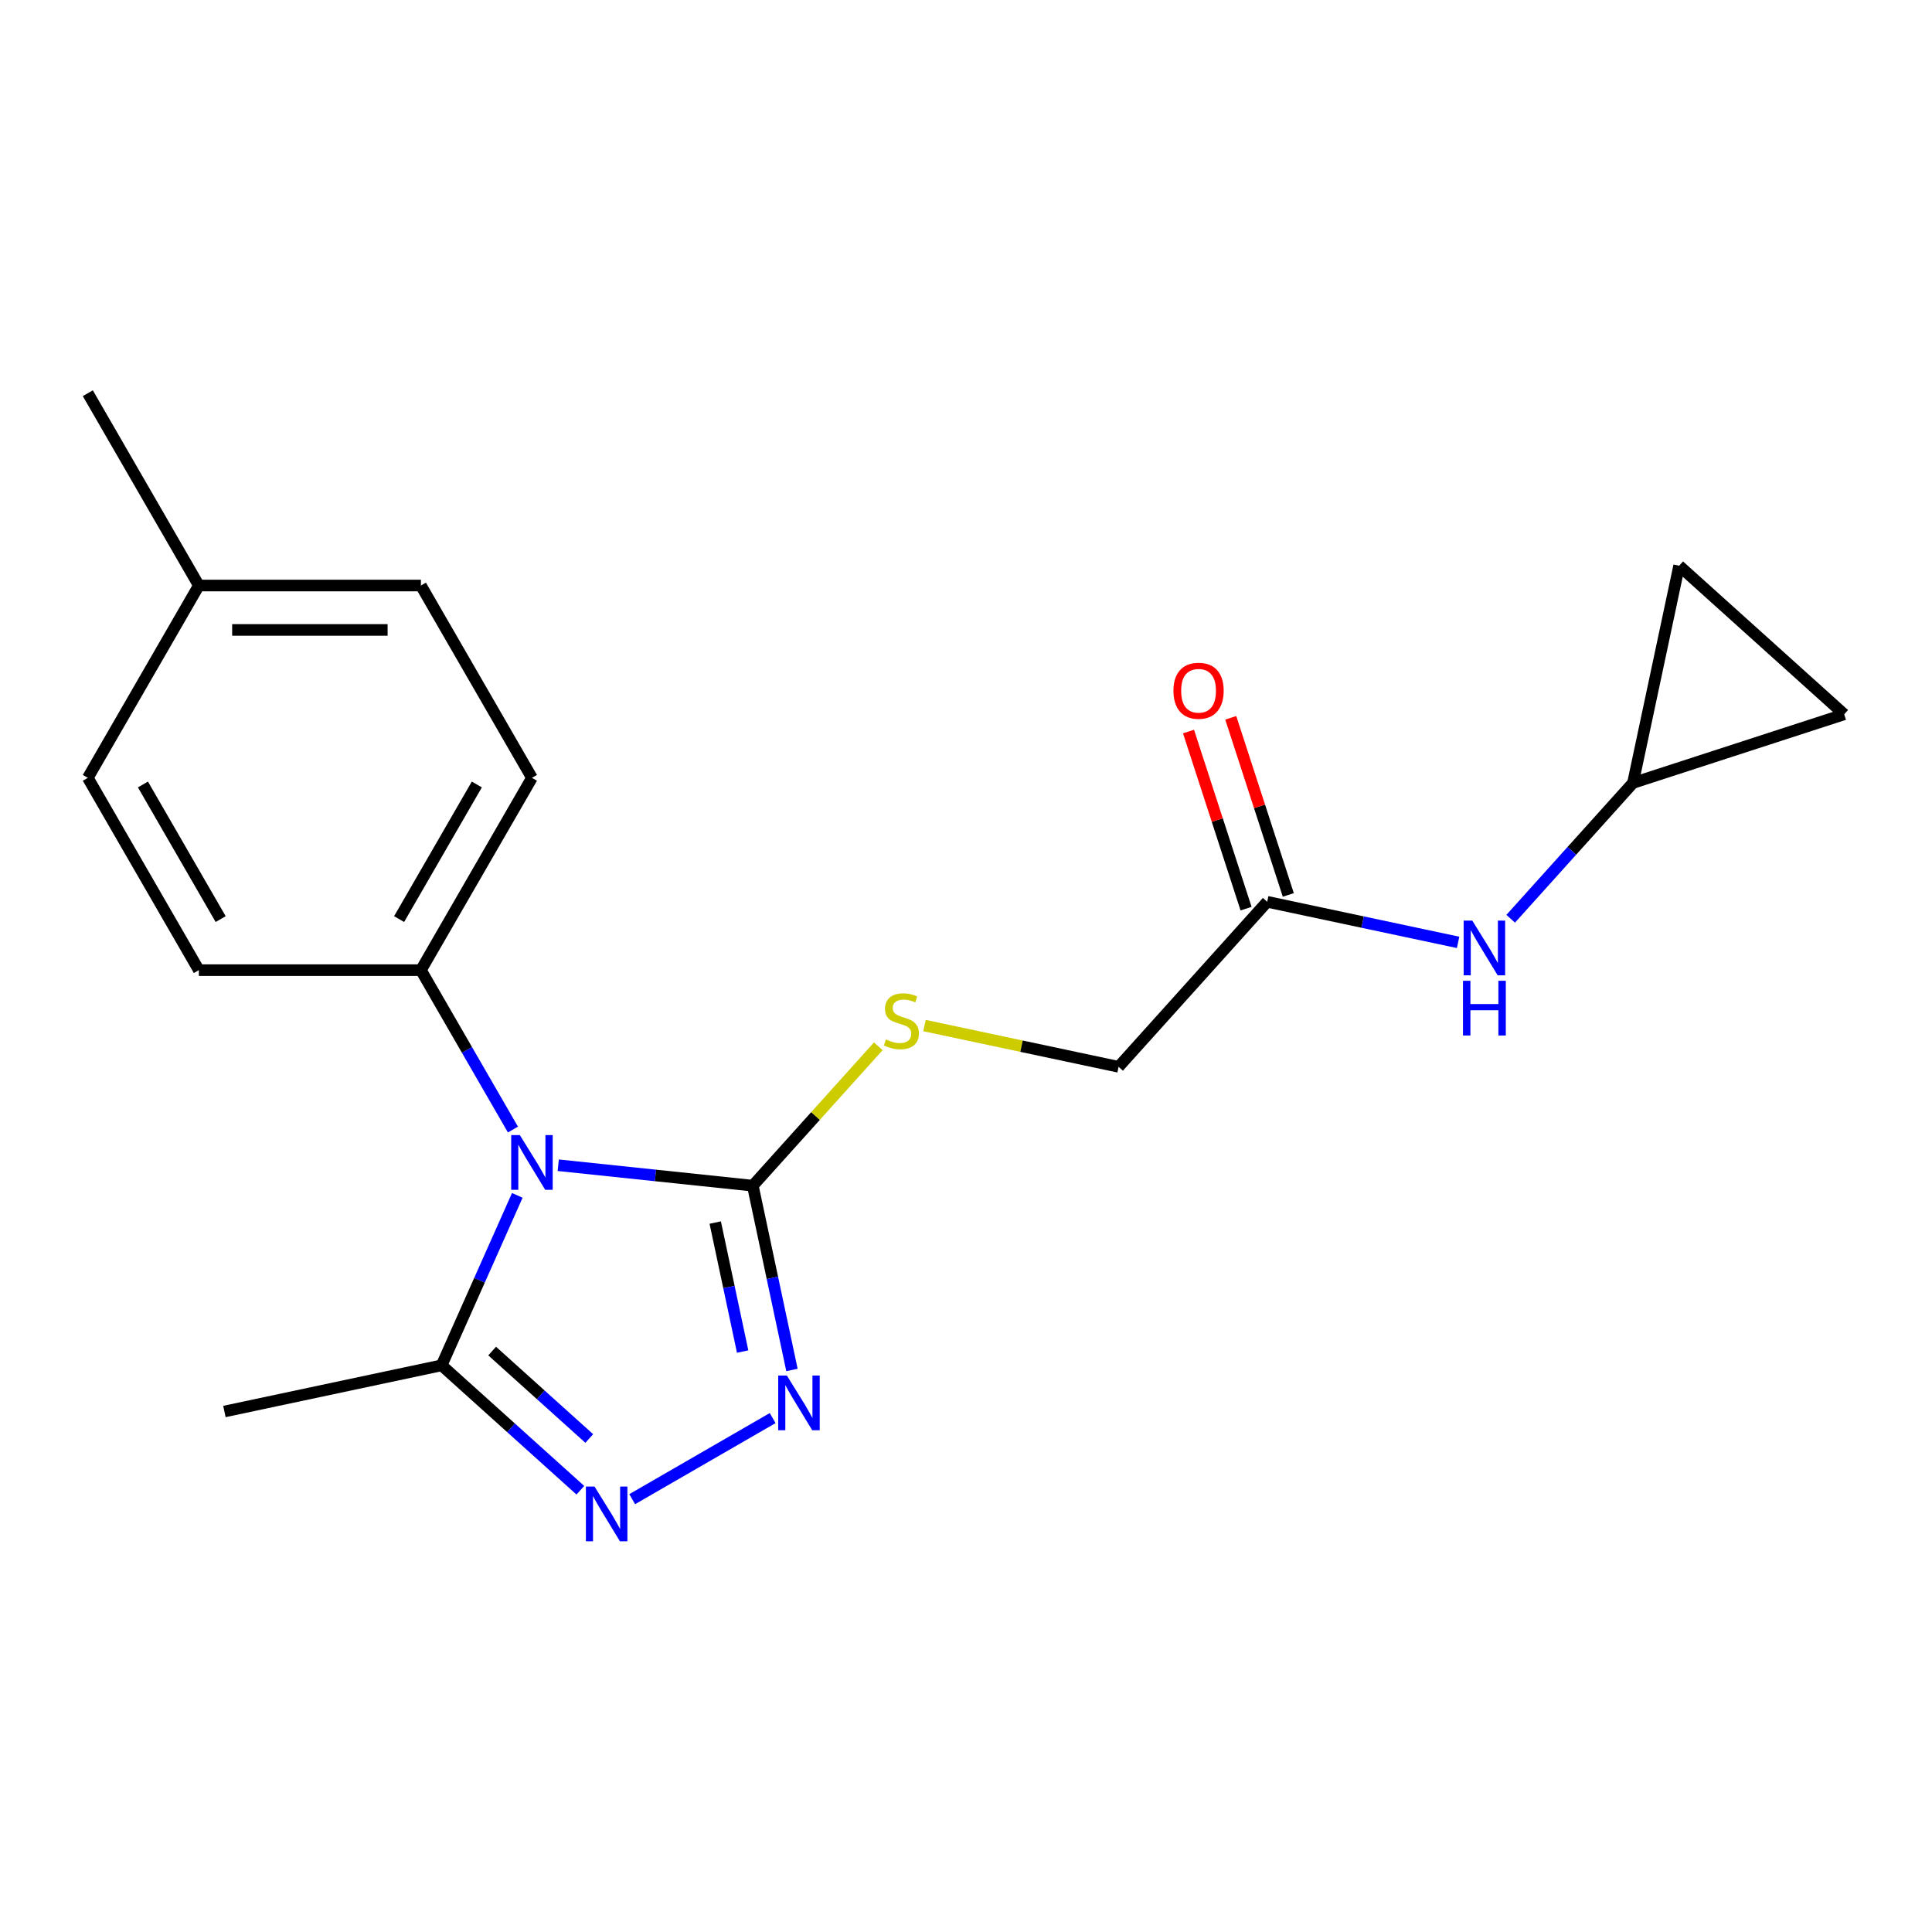<?xml version='1.0' encoding='iso-8859-1'?>
<svg version='1.1' baseProfile='full'
              xmlns='http://www.w3.org/2000/svg'
                      xmlns:rdkit='http://www.rdkit.org/xml'
                      xmlns:xlink='http://www.w3.org/1999/xlink'
                  xml:space='preserve'
width='1000px' height='1000px' viewBox='0 0 1000 1000'>
<!-- END OF HEADER -->
<rect style='opacity:1.0;fill:#FFFFFF;stroke:none' width='1000' height='1000' x='0' y='0'> </rect>
<path class='bond-0' d='M 288.948,603.12 L 339.296,608.412' style='fill:none;fill-rule:evenodd;stroke:#0000FF;stroke-width:6px;stroke-linecap:butt;stroke-linejoin:miter;stroke-opacity:1' />
<path class='bond-0' d='M 339.296,608.412 L 389.645,613.704' style='fill:none;fill-rule:evenodd;stroke:#000000;stroke-width:6px;stroke-linecap:butt;stroke-linejoin:miter;stroke-opacity:1' />
<path class='bond-3' d='M 267.751,618.723 L 248.167,662.707' style='fill:none;fill-rule:evenodd;stroke:#0000FF;stroke-width:6px;stroke-linecap:butt;stroke-linejoin:miter;stroke-opacity:1' />
<path class='bond-3' d='M 248.167,662.707 L 228.584,706.692' style='fill:none;fill-rule:evenodd;stroke:#000000;stroke-width:6px;stroke-linecap:butt;stroke-linejoin:miter;stroke-opacity:1' />
<path class='bond-4' d='M 265.5,584.656 L 241.682,543.402' style='fill:none;fill-rule:evenodd;stroke:#0000FF;stroke-width:6px;stroke-linecap:butt;stroke-linejoin:miter;stroke-opacity:1' />
<path class='bond-4' d='M 241.682,543.402 L 217.865,502.148' style='fill:none;fill-rule:evenodd;stroke:#000000;stroke-width:6px;stroke-linecap:butt;stroke-linejoin:miter;stroke-opacity:1' />
<path class='bond-1' d='M 389.645,613.704 L 399.783,661.401' style='fill:none;fill-rule:evenodd;stroke:#000000;stroke-width:6px;stroke-linecap:butt;stroke-linejoin:miter;stroke-opacity:1' />
<path class='bond-1' d='M 399.783,661.401 L 409.922,709.098' style='fill:none;fill-rule:evenodd;stroke:#0000FF;stroke-width:6px;stroke-linecap:butt;stroke-linejoin:miter;stroke-opacity:1' />
<path class='bond-1' d='M 370.201,632.792 L 377.298,666.181' style='fill:none;fill-rule:evenodd;stroke:#000000;stroke-width:6px;stroke-linecap:butt;stroke-linejoin:miter;stroke-opacity:1' />
<path class='bond-1' d='M 377.298,666.181 L 384.394,699.569' style='fill:none;fill-rule:evenodd;stroke:#0000FF;stroke-width:6px;stroke-linecap:butt;stroke-linejoin:miter;stroke-opacity:1' />
<path class='bond-5' d='M 389.645,613.704 L 422.123,577.633' style='fill:none;fill-rule:evenodd;stroke:#000000;stroke-width:6px;stroke-linecap:butt;stroke-linejoin:miter;stroke-opacity:1' />
<path class='bond-5' d='M 422.123,577.633 L 454.601,541.562' style='fill:none;fill-rule:evenodd;stroke:#CCCC00;stroke-width:6px;stroke-linecap:butt;stroke-linejoin:miter;stroke-opacity:1' />
<path class='bond-20' d='M 399.929,733.992 L 327.222,775.969' style='fill:none;fill-rule:evenodd;stroke:#0000FF;stroke-width:6px;stroke-linecap:butt;stroke-linejoin:miter;stroke-opacity:1' />
<path class='bond-2' d='M 300.388,771.344 L 264.486,739.018' style='fill:none;fill-rule:evenodd;stroke:#0000FF;stroke-width:6px;stroke-linecap:butt;stroke-linejoin:miter;stroke-opacity:1' />
<path class='bond-2' d='M 264.486,739.018 L 228.584,706.692' style='fill:none;fill-rule:evenodd;stroke:#000000;stroke-width:6px;stroke-linecap:butt;stroke-linejoin:miter;stroke-opacity:1' />
<path class='bond-2' d='M 304.999,744.563 L 279.868,721.935' style='fill:none;fill-rule:evenodd;stroke:#0000FF;stroke-width:6px;stroke-linecap:butt;stroke-linejoin:miter;stroke-opacity:1' />
<path class='bond-2' d='M 279.868,721.935 L 254.737,699.306' style='fill:none;fill-rule:evenodd;stroke:#000000;stroke-width:6px;stroke-linecap:butt;stroke-linejoin:miter;stroke-opacity:1' />
<path class='bond-18' d='M 228.584,706.692 L 116.156,730.589' style='fill:none;fill-rule:evenodd;stroke:#000000;stroke-width:6px;stroke-linecap:butt;stroke-linejoin:miter;stroke-opacity:1' />
<path class='bond-12' d='M 217.865,502.148 L 275.335,402.607' style='fill:none;fill-rule:evenodd;stroke:#000000;stroke-width:6px;stroke-linecap:butt;stroke-linejoin:miter;stroke-opacity:1' />
<path class='bond-12' d='M 206.577,475.723 L 246.806,406.044' style='fill:none;fill-rule:evenodd;stroke:#000000;stroke-width:6px;stroke-linecap:butt;stroke-linejoin:miter;stroke-opacity:1' />
<path class='bond-13' d='M 217.865,502.148 L 102.925,502.148' style='fill:none;fill-rule:evenodd;stroke:#000000;stroke-width:6px;stroke-linecap:butt;stroke-linejoin:miter;stroke-opacity:1' />
<path class='bond-14' d='M 478.508,530.827 L 528.746,541.506' style='fill:none;fill-rule:evenodd;stroke:#CCCC00;stroke-width:6px;stroke-linecap:butt;stroke-linejoin:miter;stroke-opacity:1' />
<path class='bond-14' d='M 528.746,541.506 L 578.983,552.184' style='fill:none;fill-rule:evenodd;stroke:#000000;stroke-width:6px;stroke-linecap:butt;stroke-linejoin:miter;stroke-opacity:1' />
<path class='bond-6' d='M 845.231,405.247 L 813.583,440.396' style='fill:none;fill-rule:evenodd;stroke:#000000;stroke-width:6px;stroke-linecap:butt;stroke-linejoin:miter;stroke-opacity:1' />
<path class='bond-6' d='M 813.583,440.396 L 781.935,475.545' style='fill:none;fill-rule:evenodd;stroke:#0000FF;stroke-width:6px;stroke-linecap:butt;stroke-linejoin:miter;stroke-opacity:1' />
<path class='bond-9' d='M 845.231,405.247 L 869.128,292.819' style='fill:none;fill-rule:evenodd;stroke:#000000;stroke-width:6px;stroke-linecap:butt;stroke-linejoin:miter;stroke-opacity:1' />
<path class='bond-10' d='M 845.231,405.247 L 954.545,369.729' style='fill:none;fill-rule:evenodd;stroke:#000000;stroke-width:6px;stroke-linecap:butt;stroke-linejoin:miter;stroke-opacity:1' />
<path class='bond-7' d='M 655.893,466.767 L 578.983,552.184' style='fill:none;fill-rule:evenodd;stroke:#000000;stroke-width:6px;stroke-linecap:butt;stroke-linejoin:miter;stroke-opacity:1' />
<path class='bond-8' d='M 655.893,466.767 L 705.3,477.269' style='fill:none;fill-rule:evenodd;stroke:#000000;stroke-width:6px;stroke-linecap:butt;stroke-linejoin:miter;stroke-opacity:1' />
<path class='bond-8' d='M 705.3,477.269 L 754.708,487.771' style='fill:none;fill-rule:evenodd;stroke:#0000FF;stroke-width:6px;stroke-linecap:butt;stroke-linejoin:miter;stroke-opacity:1' />
<path class='bond-11' d='M 666.824,463.215 L 651.93,417.375' style='fill:none;fill-rule:evenodd;stroke:#000000;stroke-width:6px;stroke-linecap:butt;stroke-linejoin:miter;stroke-opacity:1' />
<path class='bond-11' d='M 651.93,417.375 L 637.035,371.534' style='fill:none;fill-rule:evenodd;stroke:#FF0000;stroke-width:6px;stroke-linecap:butt;stroke-linejoin:miter;stroke-opacity:1' />
<path class='bond-11' d='M 644.961,470.319 L 630.067,424.478' style='fill:none;fill-rule:evenodd;stroke:#000000;stroke-width:6px;stroke-linecap:butt;stroke-linejoin:miter;stroke-opacity:1' />
<path class='bond-11' d='M 630.067,424.478 L 615.172,378.638' style='fill:none;fill-rule:evenodd;stroke:#FF0000;stroke-width:6px;stroke-linecap:butt;stroke-linejoin:miter;stroke-opacity:1' />
<path class='bond-22' d='M 869.128,292.819 L 954.545,369.729' style='fill:none;fill-rule:evenodd;stroke:#000000;stroke-width:6px;stroke-linecap:butt;stroke-linejoin:miter;stroke-opacity:1' />
<path class='bond-16' d='M 275.335,402.607 L 217.865,303.066' style='fill:none;fill-rule:evenodd;stroke:#000000;stroke-width:6px;stroke-linecap:butt;stroke-linejoin:miter;stroke-opacity:1' />
<path class='bond-15' d='M 102.925,502.148 L 45.455,402.607' style='fill:none;fill-rule:evenodd;stroke:#000000;stroke-width:6px;stroke-linecap:butt;stroke-linejoin:miter;stroke-opacity:1' />
<path class='bond-15' d='M 114.212,475.723 L 73.983,406.044' style='fill:none;fill-rule:evenodd;stroke:#000000;stroke-width:6px;stroke-linecap:butt;stroke-linejoin:miter;stroke-opacity:1' />
<path class='bond-17' d='M 45.455,402.607 L 102.925,303.066' style='fill:none;fill-rule:evenodd;stroke:#000000;stroke-width:6px;stroke-linecap:butt;stroke-linejoin:miter;stroke-opacity:1' />
<path class='bond-21' d='M 217.865,303.066 L 102.925,303.066' style='fill:none;fill-rule:evenodd;stroke:#000000;stroke-width:6px;stroke-linecap:butt;stroke-linejoin:miter;stroke-opacity:1' />
<path class='bond-21' d='M 200.624,326.054 L 120.166,326.054' style='fill:none;fill-rule:evenodd;stroke:#000000;stroke-width:6px;stroke-linecap:butt;stroke-linejoin:miter;stroke-opacity:1' />
<path class='bond-19' d='M 102.925,303.066 L 45.455,203.525' style='fill:none;fill-rule:evenodd;stroke:#000000;stroke-width:6px;stroke-linecap:butt;stroke-linejoin:miter;stroke-opacity:1' />
<path  class='atom-0' d='M 269.075 587.529
L 278.355 602.529
Q 279.275 604.009, 280.755 606.689
Q 282.235 609.369, 282.315 609.529
L 282.315 587.529
L 286.075 587.529
L 286.075 615.849
L 282.195 615.849
L 272.235 599.449
Q 271.075 597.529, 269.835 595.329
Q 268.635 593.129, 268.275 592.449
L 268.275 615.849
L 264.595 615.849
L 264.595 587.529
L 269.075 587.529
' fill='#0000FF'/>
<path  class='atom-2' d='M 407.282 711.972
L 416.562 726.972
Q 417.482 728.452, 418.962 731.132
Q 420.442 733.812, 420.522 733.972
L 420.522 711.972
L 424.282 711.972
L 424.282 740.292
L 420.402 740.292
L 410.442 723.892
Q 409.282 721.972, 408.042 719.772
Q 406.842 717.572, 406.482 716.892
L 406.482 740.292
L 402.802 740.292
L 402.802 711.972
L 407.282 711.972
' fill='#0000FF'/>
<path  class='atom-3' d='M 307.741 769.442
L 317.021 784.442
Q 317.941 785.922, 319.421 788.602
Q 320.901 791.282, 320.981 791.442
L 320.981 769.442
L 324.741 769.442
L 324.741 797.762
L 320.861 797.762
L 310.901 781.362
Q 309.741 779.442, 308.501 777.242
Q 307.301 775.042, 306.941 774.362
L 306.941 797.762
L 303.261 797.762
L 303.261 769.442
L 307.741 769.442
' fill='#0000FF'/>
<path  class='atom-6' d='M 458.555 538.007
Q 458.875 538.127, 460.195 538.687
Q 461.515 539.247, 462.955 539.607
Q 464.435 539.927, 465.875 539.927
Q 468.555 539.927, 470.115 538.647
Q 471.675 537.327, 471.675 535.047
Q 471.675 533.487, 470.875 532.527
Q 470.115 531.567, 468.915 531.047
Q 467.715 530.527, 465.715 529.927
Q 463.195 529.167, 461.675 528.447
Q 460.195 527.727, 459.115 526.207
Q 458.075 524.687, 458.075 522.127
Q 458.075 518.567, 460.475 516.367
Q 462.915 514.167, 467.715 514.167
Q 470.995 514.167, 474.715 515.727
L 473.795 518.807
Q 470.395 517.407, 467.835 517.407
Q 465.075 517.407, 463.555 518.567
Q 462.035 519.687, 462.075 521.647
Q 462.075 523.167, 462.835 524.087
Q 463.635 525.007, 464.755 525.527
Q 465.915 526.047, 467.835 526.647
Q 470.395 527.447, 471.915 528.247
Q 473.435 529.047, 474.515 530.687
Q 475.635 532.287, 475.635 535.047
Q 475.635 538.967, 472.995 541.087
Q 470.395 543.167, 466.035 543.167
Q 463.515 543.167, 461.595 542.607
Q 459.715 542.087, 457.475 541.167
L 458.555 538.007
' fill='#CCCC00'/>
<path  class='atom-9' d='M 762.061 476.504
L 771.341 491.504
Q 772.261 492.984, 773.741 495.664
Q 775.221 498.344, 775.301 498.504
L 775.301 476.504
L 779.061 476.504
L 779.061 504.824
L 775.181 504.824
L 765.221 488.424
Q 764.061 486.504, 762.821 484.304
Q 761.621 482.104, 761.261 481.424
L 761.261 504.824
L 757.581 504.824
L 757.581 476.504
L 762.061 476.504
' fill='#0000FF'/>
<path  class='atom-9' d='M 757.241 507.656
L 761.081 507.656
L 761.081 519.696
L 775.561 519.696
L 775.561 507.656
L 779.401 507.656
L 779.401 535.976
L 775.561 535.976
L 775.561 522.896
L 761.081 522.896
L 761.081 535.976
L 757.241 535.976
L 757.241 507.656
' fill='#0000FF'/>
<path  class='atom-12' d='M 607.374 357.532
Q 607.374 350.732, 610.734 346.932
Q 614.094 343.132, 620.374 343.132
Q 626.654 343.132, 630.014 346.932
Q 633.374 350.732, 633.374 357.532
Q 633.374 364.412, 629.974 368.332
Q 626.574 372.212, 620.374 372.212
Q 614.134 372.212, 610.734 368.332
Q 607.374 364.452, 607.374 357.532
M 620.374 369.012
Q 624.694 369.012, 627.014 366.132
Q 629.374 363.212, 629.374 357.532
Q 629.374 351.972, 627.014 349.172
Q 624.694 346.332, 620.374 346.332
Q 616.054 346.332, 613.694 349.132
Q 611.374 351.932, 611.374 357.532
Q 611.374 363.252, 613.694 366.132
Q 616.054 369.012, 620.374 369.012
' fill='#FF0000'/>
</svg>
